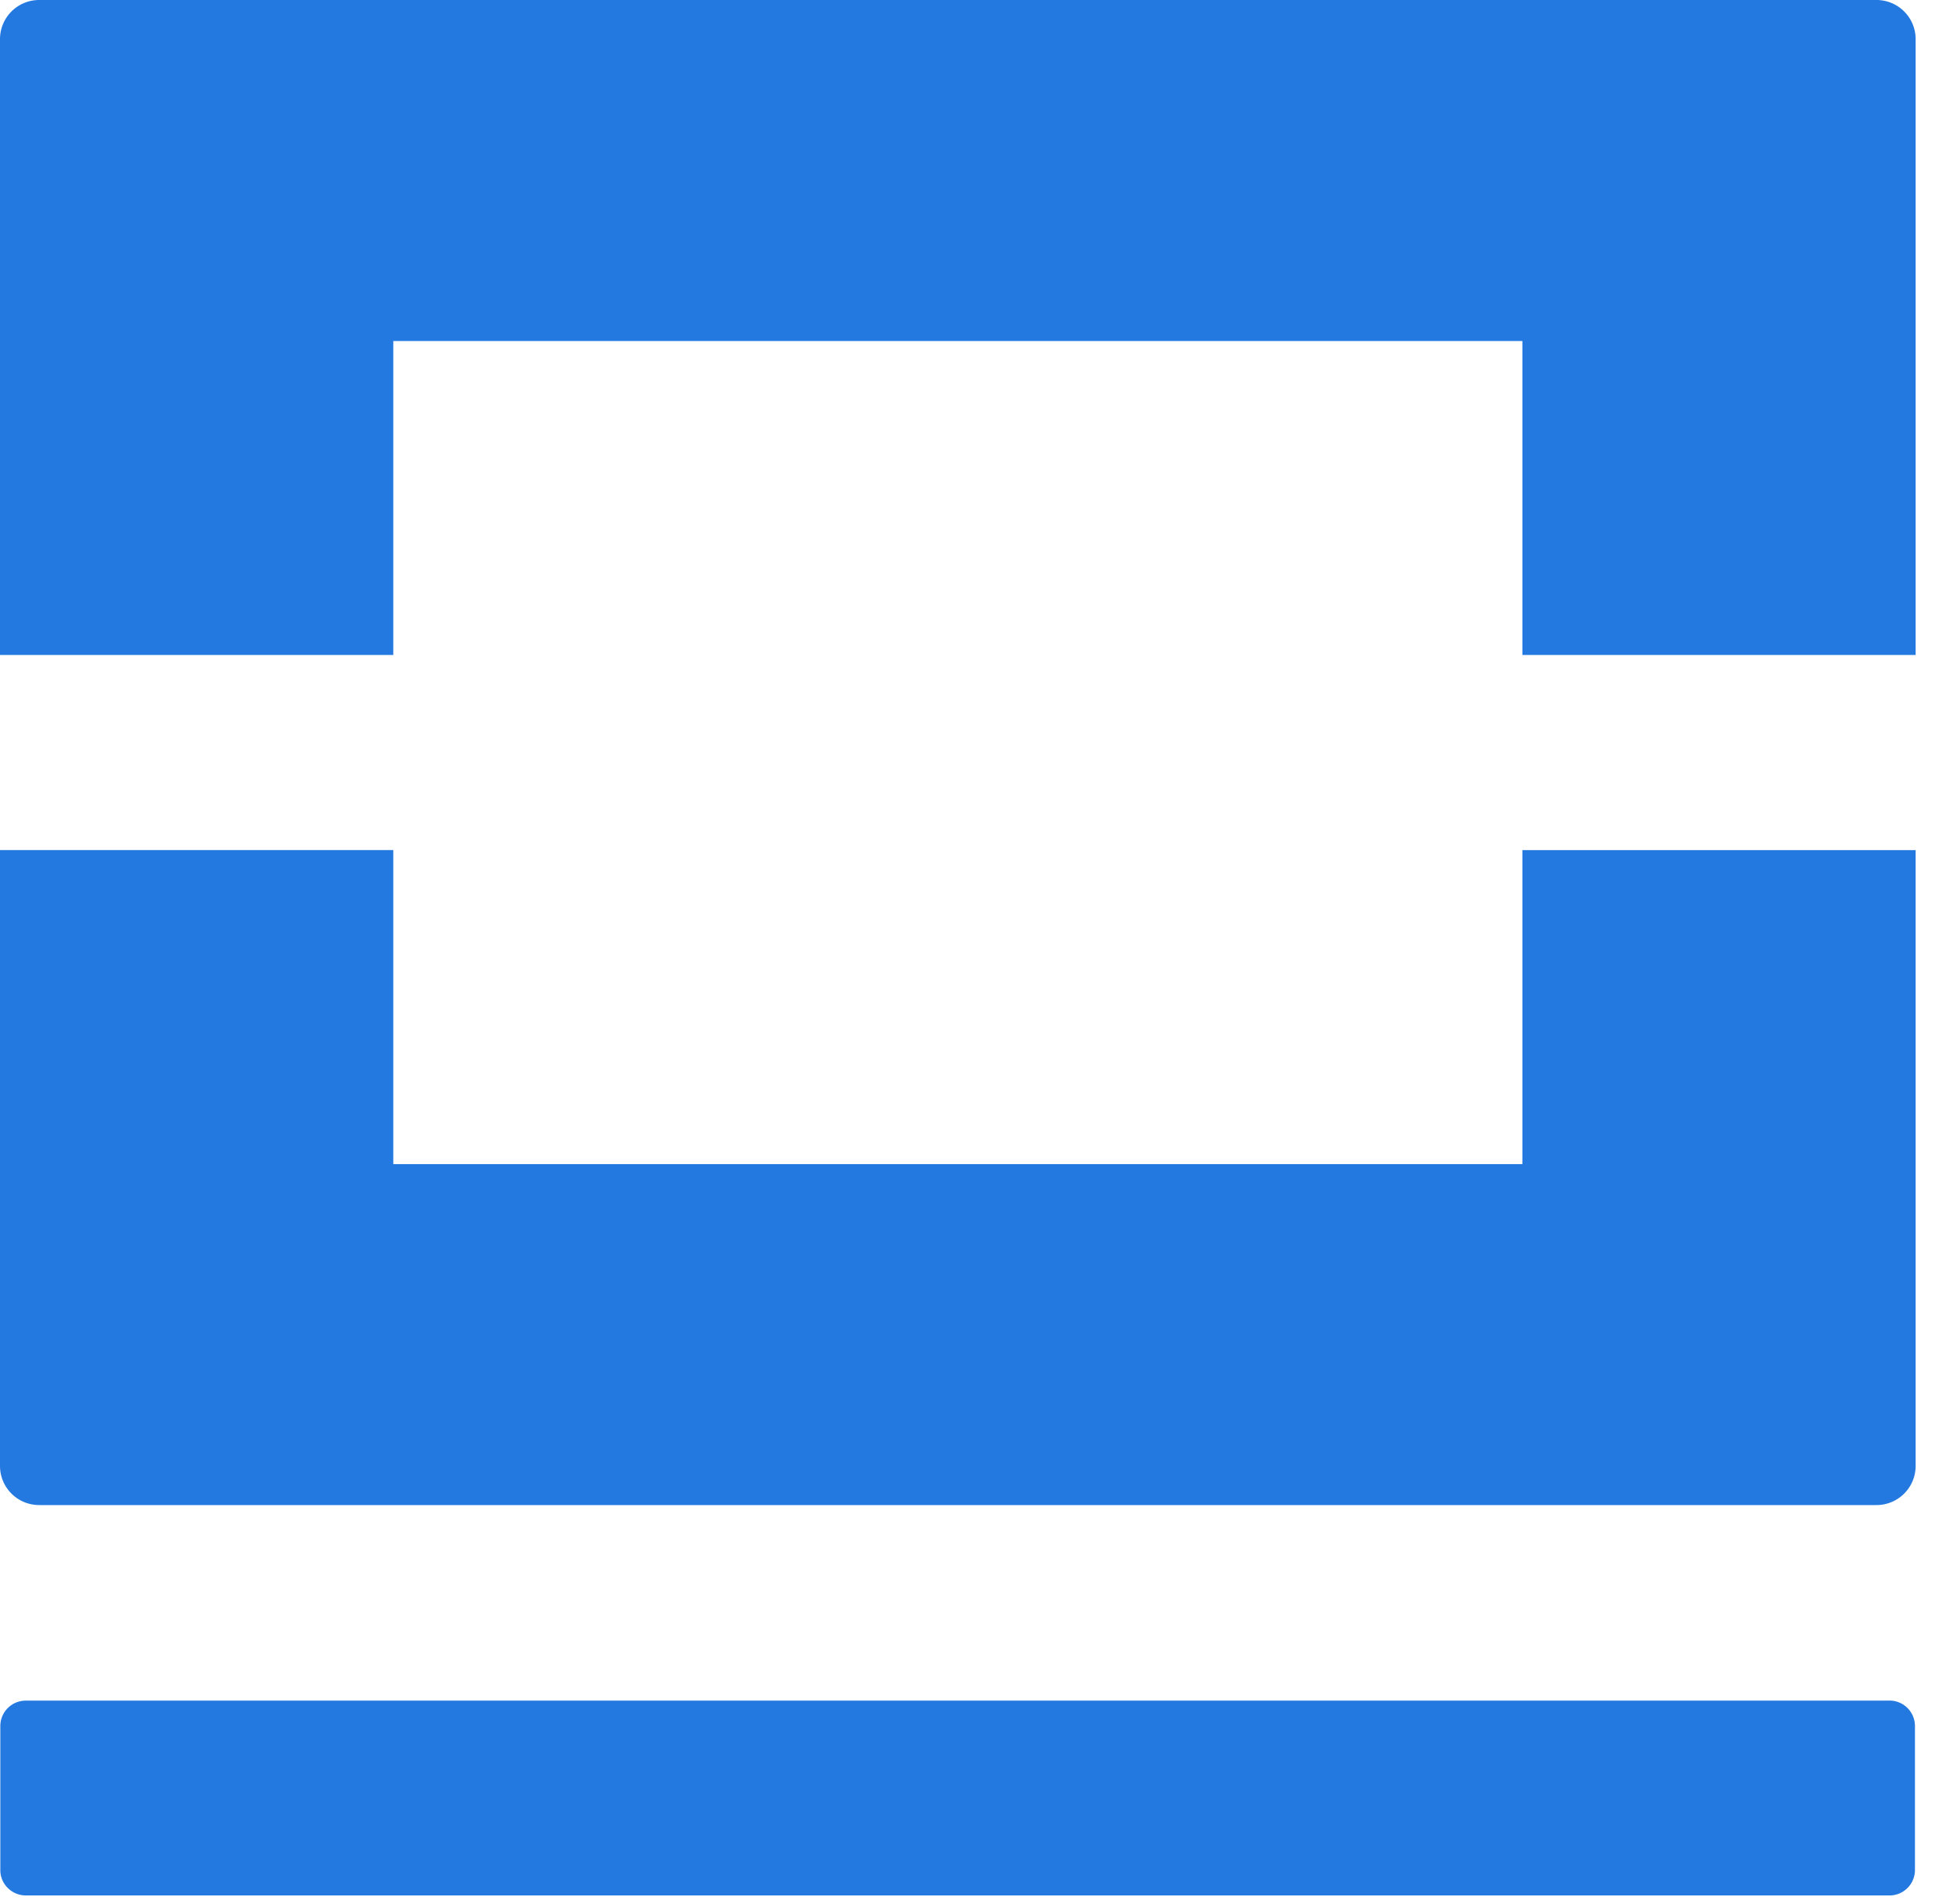 <svg xmlns="http://www.w3.org/2000/svg" width="37" height="36" fill="none"><path d="M35.722 32.149H.489a.481.481 0 0 0-.483.479v2.725c0 .264.217.479.483.479h35.233a.481.481 0 0 0 .483-.48v-2.724a.481.481 0 0 0-.483-.48ZM28.783 16.071v5.936H7.436V16.07H0v11.644a.74.74 0 0 0 .744.738H35.474a.74.74 0 0 0 .744-.738V16.071h-7.435ZM7.436 12.382V6.447h21.347v5.935h7.435V.738A.74.74 0 0 0 35.474 0H.744A.74.74 0 0 0 0 .738v11.644h7.436Z" fill="#2479E1"></path></svg>